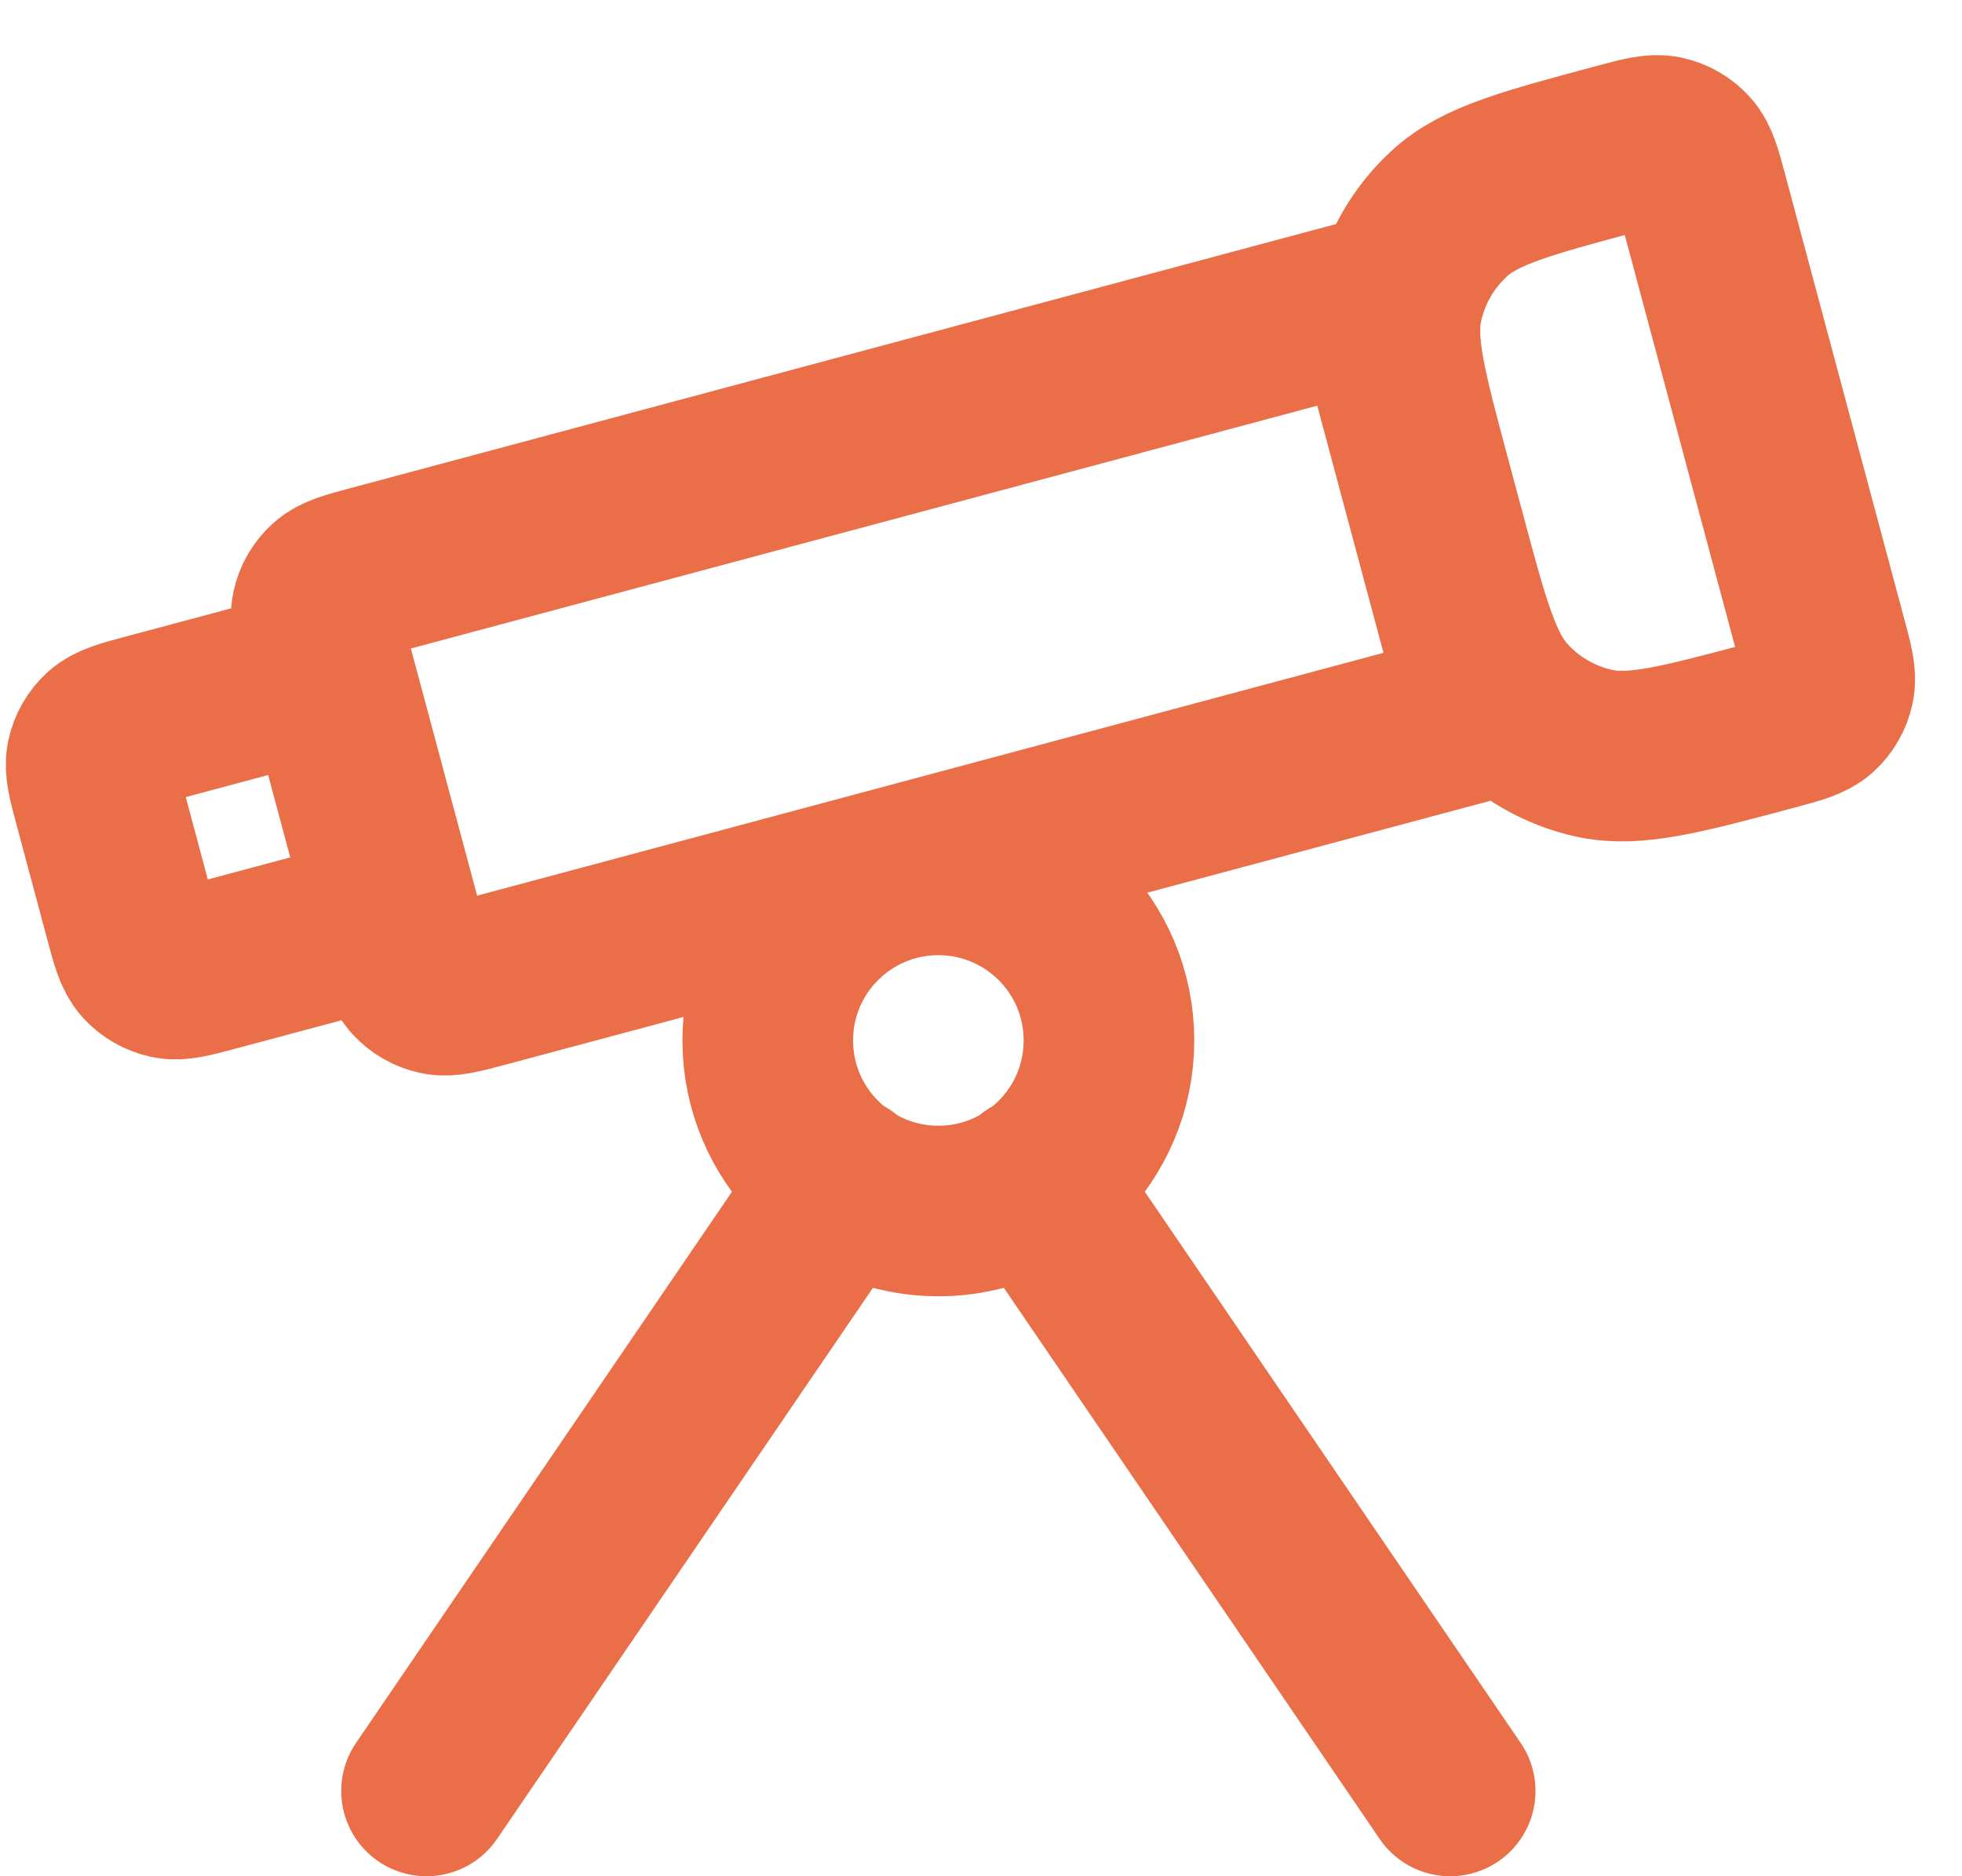 <svg width="23" height="22" viewBox="0 0 23 22" fill="none" xmlns="http://www.w3.org/2000/svg"><path d="M12.122 13.845L17 21M9.879 13.845L5 21M13 12.2C13 13.305 12.105 14.2 11 14.2C9.896 14.2 9 13.305 9 12.2C9 11.095 9.896 10.2 11 10.2C12.105 10.2 13 11.095 13 12.2ZM16.149 3.532L4.365 6.69C4.094 6.762 3.959 6.799 3.87 6.879C3.791 6.95 3.737 7.043 3.715 7.146C3.69 7.264 3.726 7.399 3.799 7.67L4.679 10.954C4.751 11.224 4.788 11.36 4.868 11.449C4.939 11.527 5.032 11.581 5.136 11.603C5.253 11.628 5.388 11.592 5.659 11.52L17.443 8.362L16.149 3.532ZM20.793 8.5C19.711 8.789 19.17 8.934 18.7 8.835C18.287 8.747 17.912 8.53 17.63 8.217C17.308 7.86 17.163 7.319 16.874 6.237L16.718 5.657C16.428 4.575 16.284 4.034 16.383 3.565C16.471 3.152 16.688 2.777 17.001 2.494C17.358 2.173 17.899 2.028 18.981 1.738C19.252 1.666 19.387 1.629 19.504 1.654C19.608 1.676 19.701 1.73 19.772 1.809C19.852 1.898 19.888 2.033 19.961 2.304L21.358 7.52C21.431 7.79 21.467 7.926 21.442 8.043C21.42 8.146 21.366 8.24 21.288 8.311C21.198 8.391 21.063 8.427 20.793 8.5ZM2.502 11.33L3.854 10.968C4.125 10.895 4.26 10.859 4.349 10.779C4.428 10.708 4.482 10.614 4.504 10.511C4.529 10.394 4.493 10.258 4.42 9.988L4.058 8.636C3.985 8.365 3.949 8.23 3.869 8.141C3.798 8.062 3.704 8.008 3.601 7.986C3.484 7.961 3.348 7.997 3.078 8.07L1.726 8.432C1.455 8.505 1.32 8.541 1.231 8.621C1.152 8.692 1.098 8.786 1.076 8.889C1.051 9.006 1.087 9.142 1.16 9.412L1.522 10.764C1.595 11.035 1.631 11.17 1.711 11.259C1.782 11.338 1.876 11.392 1.979 11.414C2.096 11.439 2.232 11.402 2.502 11.33Z" stroke="#EA6E47" stroke-width="2" stroke-linecap="round" stroke-linejoin="round"/></svg>